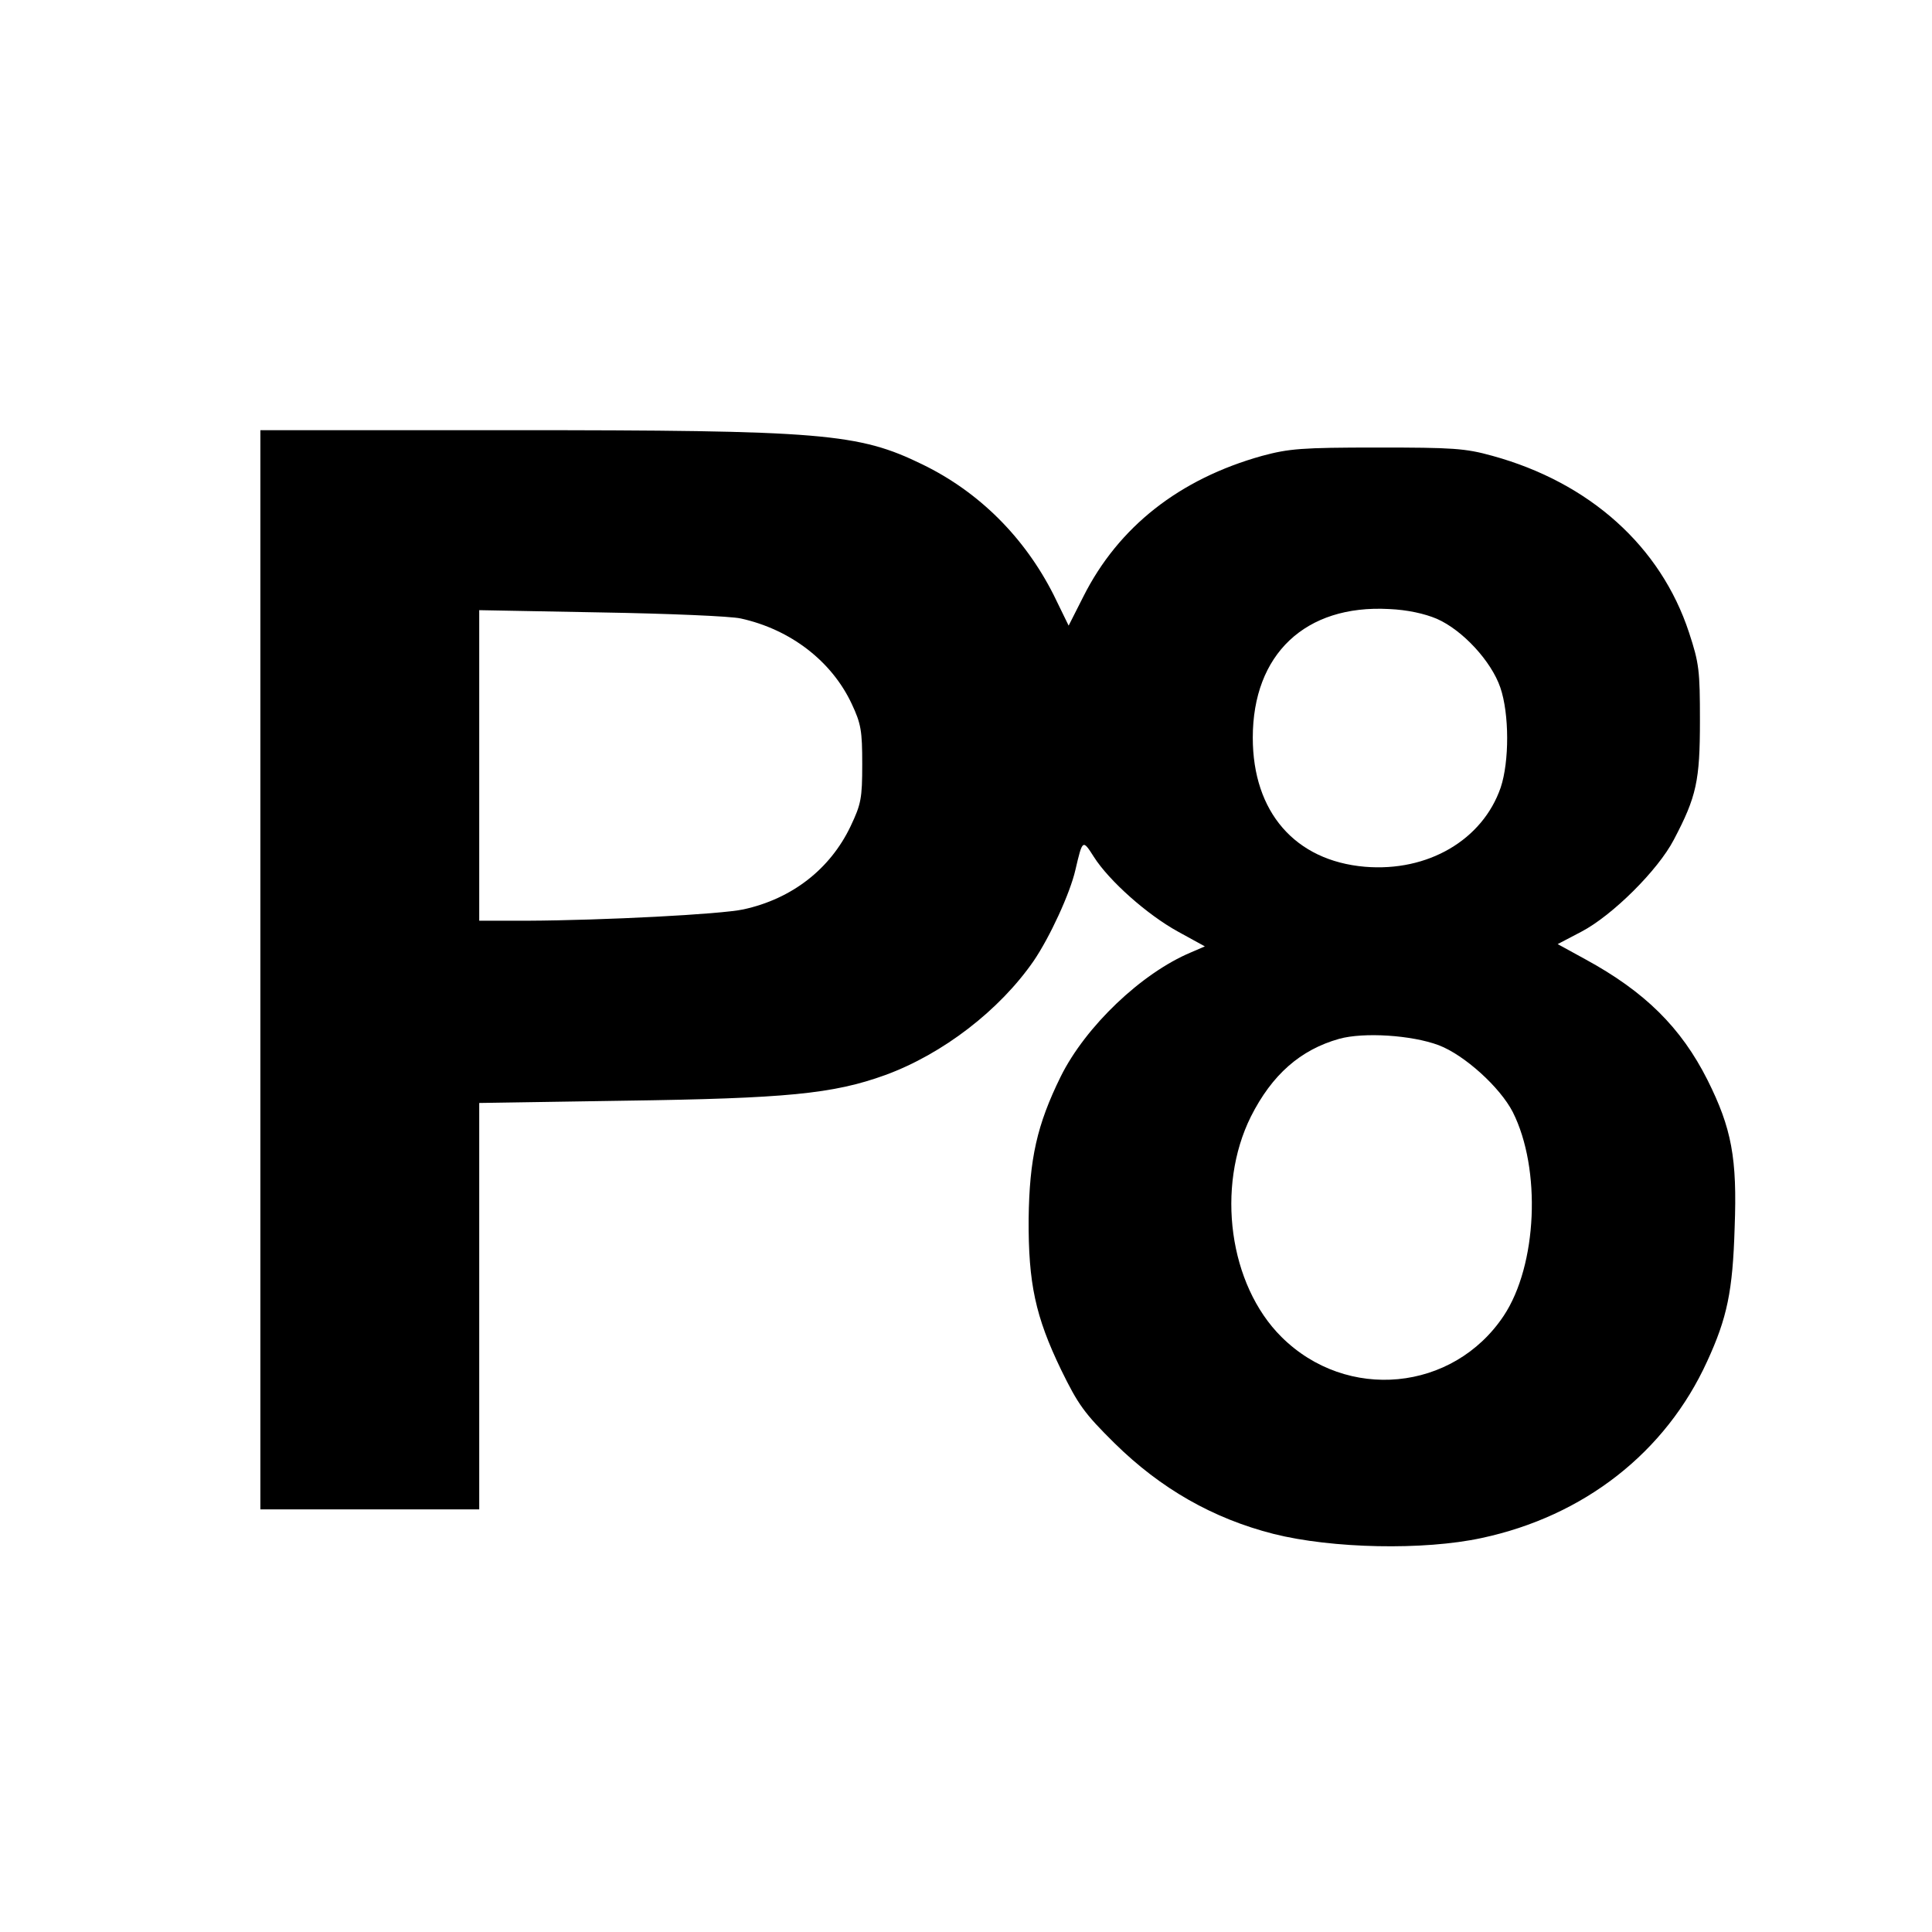 <?xml version="1.0" standalone="no"?>
<!DOCTYPE svg PUBLIC "-//W3C//DTD SVG 20010904//EN"
 "http://www.w3.org/TR/2001/REC-SVG-20010904/DTD/svg10.dtd">
<svg version="1.0" xmlns="http://www.w3.org/2000/svg"
 width="512pt" height="512pt" viewBox="0 0 512 512"
 preserveAspectRatio="xMidYMid meet">
<g transform="translate(0,512) scale(0.1,-0.1)"
fill="#000000" stroke="none">
<path d="M690 2550 l0 -1430 290 0 290 0 0 539 0 538 383 6 c431 6 555 18 693
68 153 56 303 172 393 302 43 63 97 180 111 242 19 81 19 81 49 34 40 -63 141
-153 223 -198 l71 -39 -37 -16 c-131 -55 -279 -196 -345 -329 -63 -128 -83
-218 -85 -377 -1 -171 18 -259 86 -400 45 -92 61 -115 142 -195 122 -120 260
-199 421 -240 155 -39 398 -44 551 -11 272 58 488 227 598 468 53 115 68 186
73 355 7 184 -8 263 -72 391 -70 139 -166 234 -324 320 l-73 40 63 33 c82 43
203 163 245 244 60 114 69 156 69 315 0 133 -2 152 -29 234 -75 228 -263 397
-521 468 -72 20 -104 22 -305 22 -201 0 -234 -3 -305 -22 -219 -61 -381 -188
-474 -373 l-39 -77 -40 82 c-77 152 -197 272 -347 345 -170 83 -263 91 -1097
91 l-658 0 0 -1430z m3118 930 c68 -30 144 -112 168 -182 24 -70 24 -196 1
-265 -48 -139 -193 -224 -360 -210 -185 16 -297 145 -297 342 0 221 139 353
361 341 48 -2 94 -12 127 -26z m-1845 1 c132 -29 241 -113 294 -226 25 -53 28
-72 28 -160 0 -91 -3 -106 -31 -165 -54 -113 -155 -192 -284 -220 -60 -13
-369 -29 -572 -30 l-128 0 0 411 0 412 323 -6 c177 -3 344 -10 370 -16z m1850
-1131 c68 -26 162 -111 196 -177 76 -151 65 -406 -24 -540 -134 -201 -416
-228 -589 -56 -139 138 -174 397 -81 584 56 111 131 177 234 206 65 18 192 10
264 -17z"/>
</g>
</svg>
